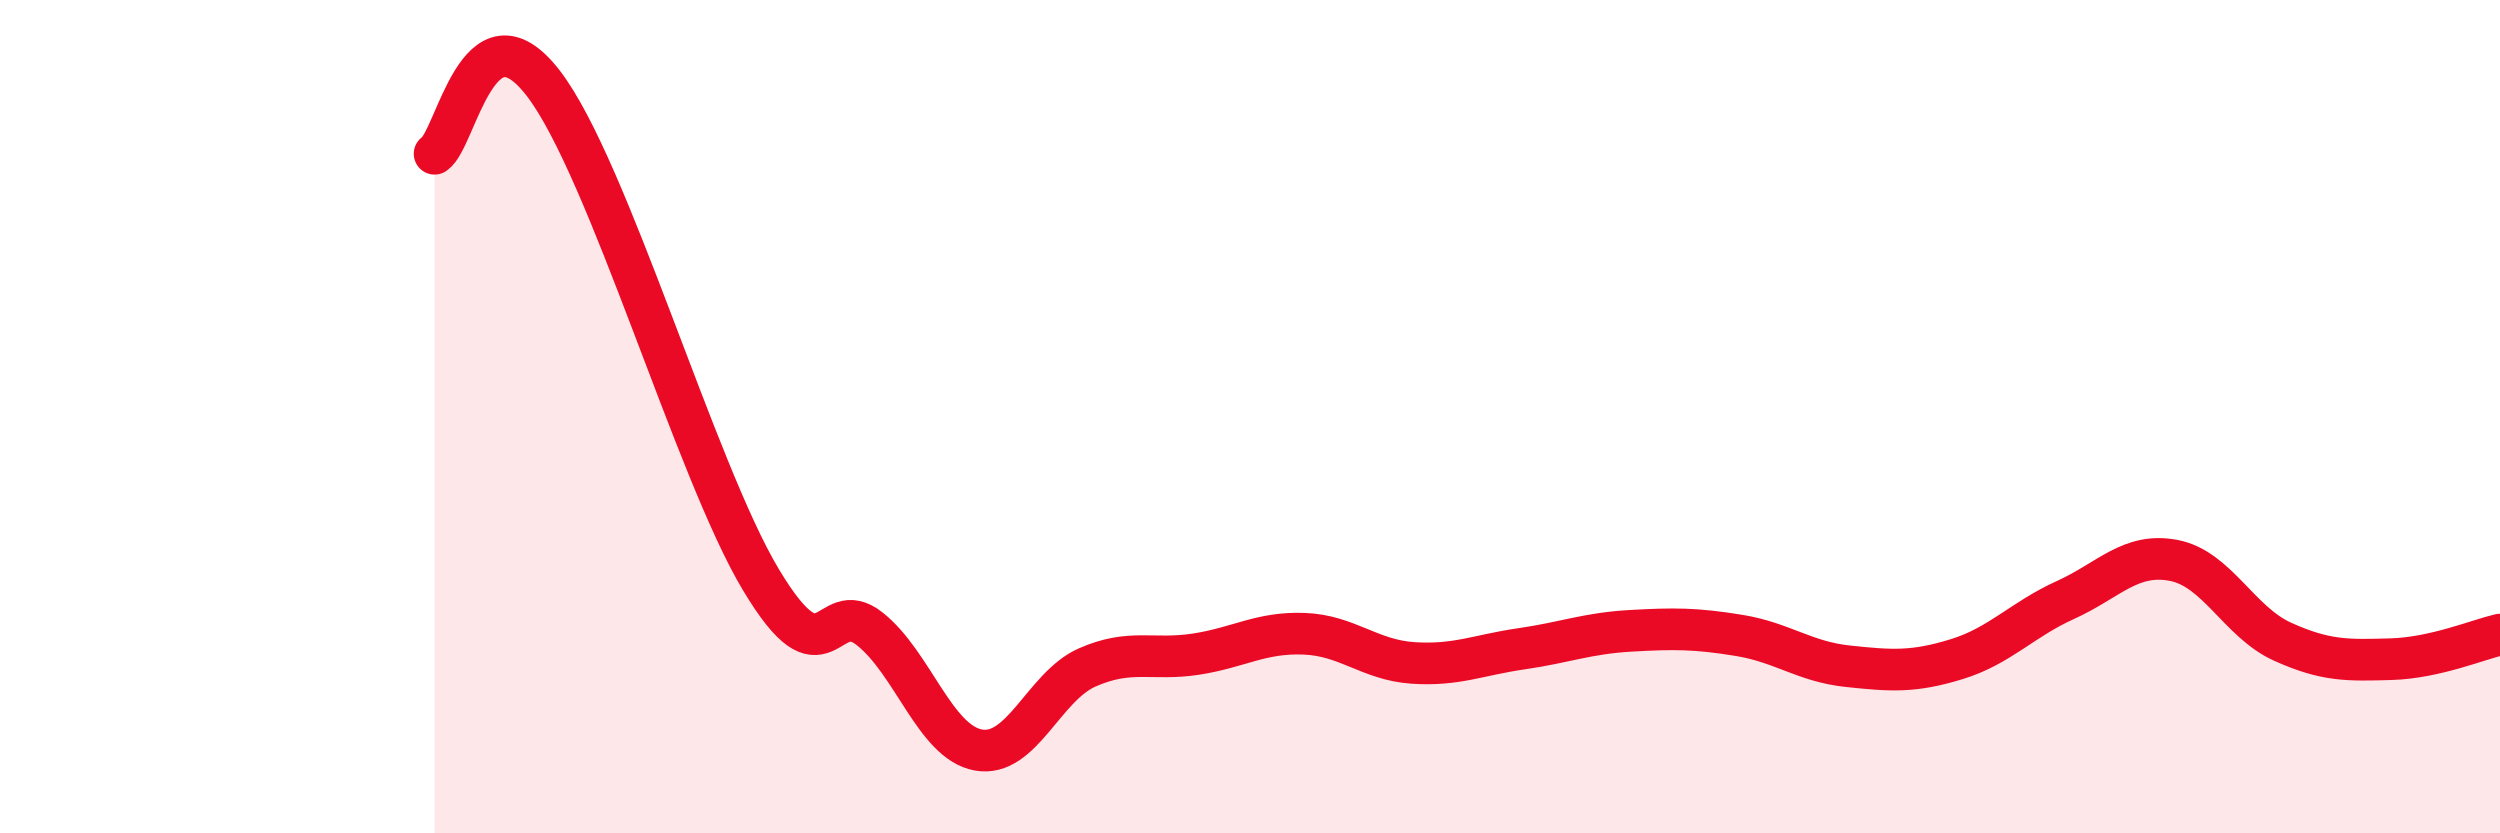 
    <svg width="60" height="20" viewBox="0 0 60 20" xmlns="http://www.w3.org/2000/svg">
      <path
        d="M 10.43,3.69 C 10.95,3.35 11.47,-0.04 13.04,2 C 14.61,4.04 16.69,11.29 18.26,13.91 C 19.83,16.53 19.83,14.27 20.87,15.09 C 21.91,15.91 22.44,17.81 23.48,18 C 24.52,18.19 25.05,16.48 26.09,16.02 C 27.13,15.56 27.66,15.86 28.7,15.7 C 29.74,15.54 30.26,15.17 31.3,15.21 C 32.34,15.25 32.87,15.84 33.91,15.91 C 34.95,15.98 35.48,15.72 36.52,15.57 C 37.56,15.42 38.09,15.2 39.13,15.14 C 40.17,15.08 40.7,15.08 41.74,15.25 C 42.78,15.42 43.31,15.88 44.35,15.99 C 45.39,16.1 45.92,16.14 46.96,15.82 C 48,15.5 48.53,14.87 49.57,14.4 C 50.61,13.93 51.13,13.25 52.17,13.45 C 53.21,13.65 53.74,14.93 54.78,15.4 C 55.82,15.87 56.35,15.85 57.39,15.82 C 58.43,15.79 59.48,15.35 60,15.23L60 20L10.43 20Z"
        fill="#EB0A25"
        opacity="0.1"
        stroke-linecap="round"
        stroke-linejoin="round"
      />
      <path
        d="M 10.43,3.69 C 10.95,3.35 11.47,-0.04 13.04,2 C 14.61,4.04 16.69,11.29 18.26,13.91 C 19.83,16.53 19.83,14.27 20.87,15.09 C 21.91,15.91 22.44,17.81 23.48,18 C 24.52,18.19 25.05,16.48 26.09,16.02 C 27.13,15.56 27.66,15.86 28.7,15.7 C 29.74,15.54 30.26,15.17 31.3,15.21 C 32.34,15.25 32.87,15.84 33.91,15.91 C 34.95,15.98 35.48,15.72 36.52,15.57 C 37.56,15.42 38.09,15.2 39.13,15.14 C 40.17,15.08 40.7,15.08 41.74,15.25 C 42.78,15.42 43.31,15.88 44.35,15.99 C 45.39,16.1 45.92,16.14 46.96,15.82 C 48,15.5 48.53,14.87 49.57,14.4 C 50.61,13.93 51.13,13.25 52.17,13.45 C 53.21,13.65 53.74,14.93 54.78,15.4 C 55.82,15.87 56.35,15.85 57.39,15.82 C 58.43,15.79 59.48,15.35 60,15.23"
        stroke="#EB0A25"
        stroke-width="1"
        fill="none"
        stroke-linecap="round"
        stroke-linejoin="round"
      />
    </svg>
  